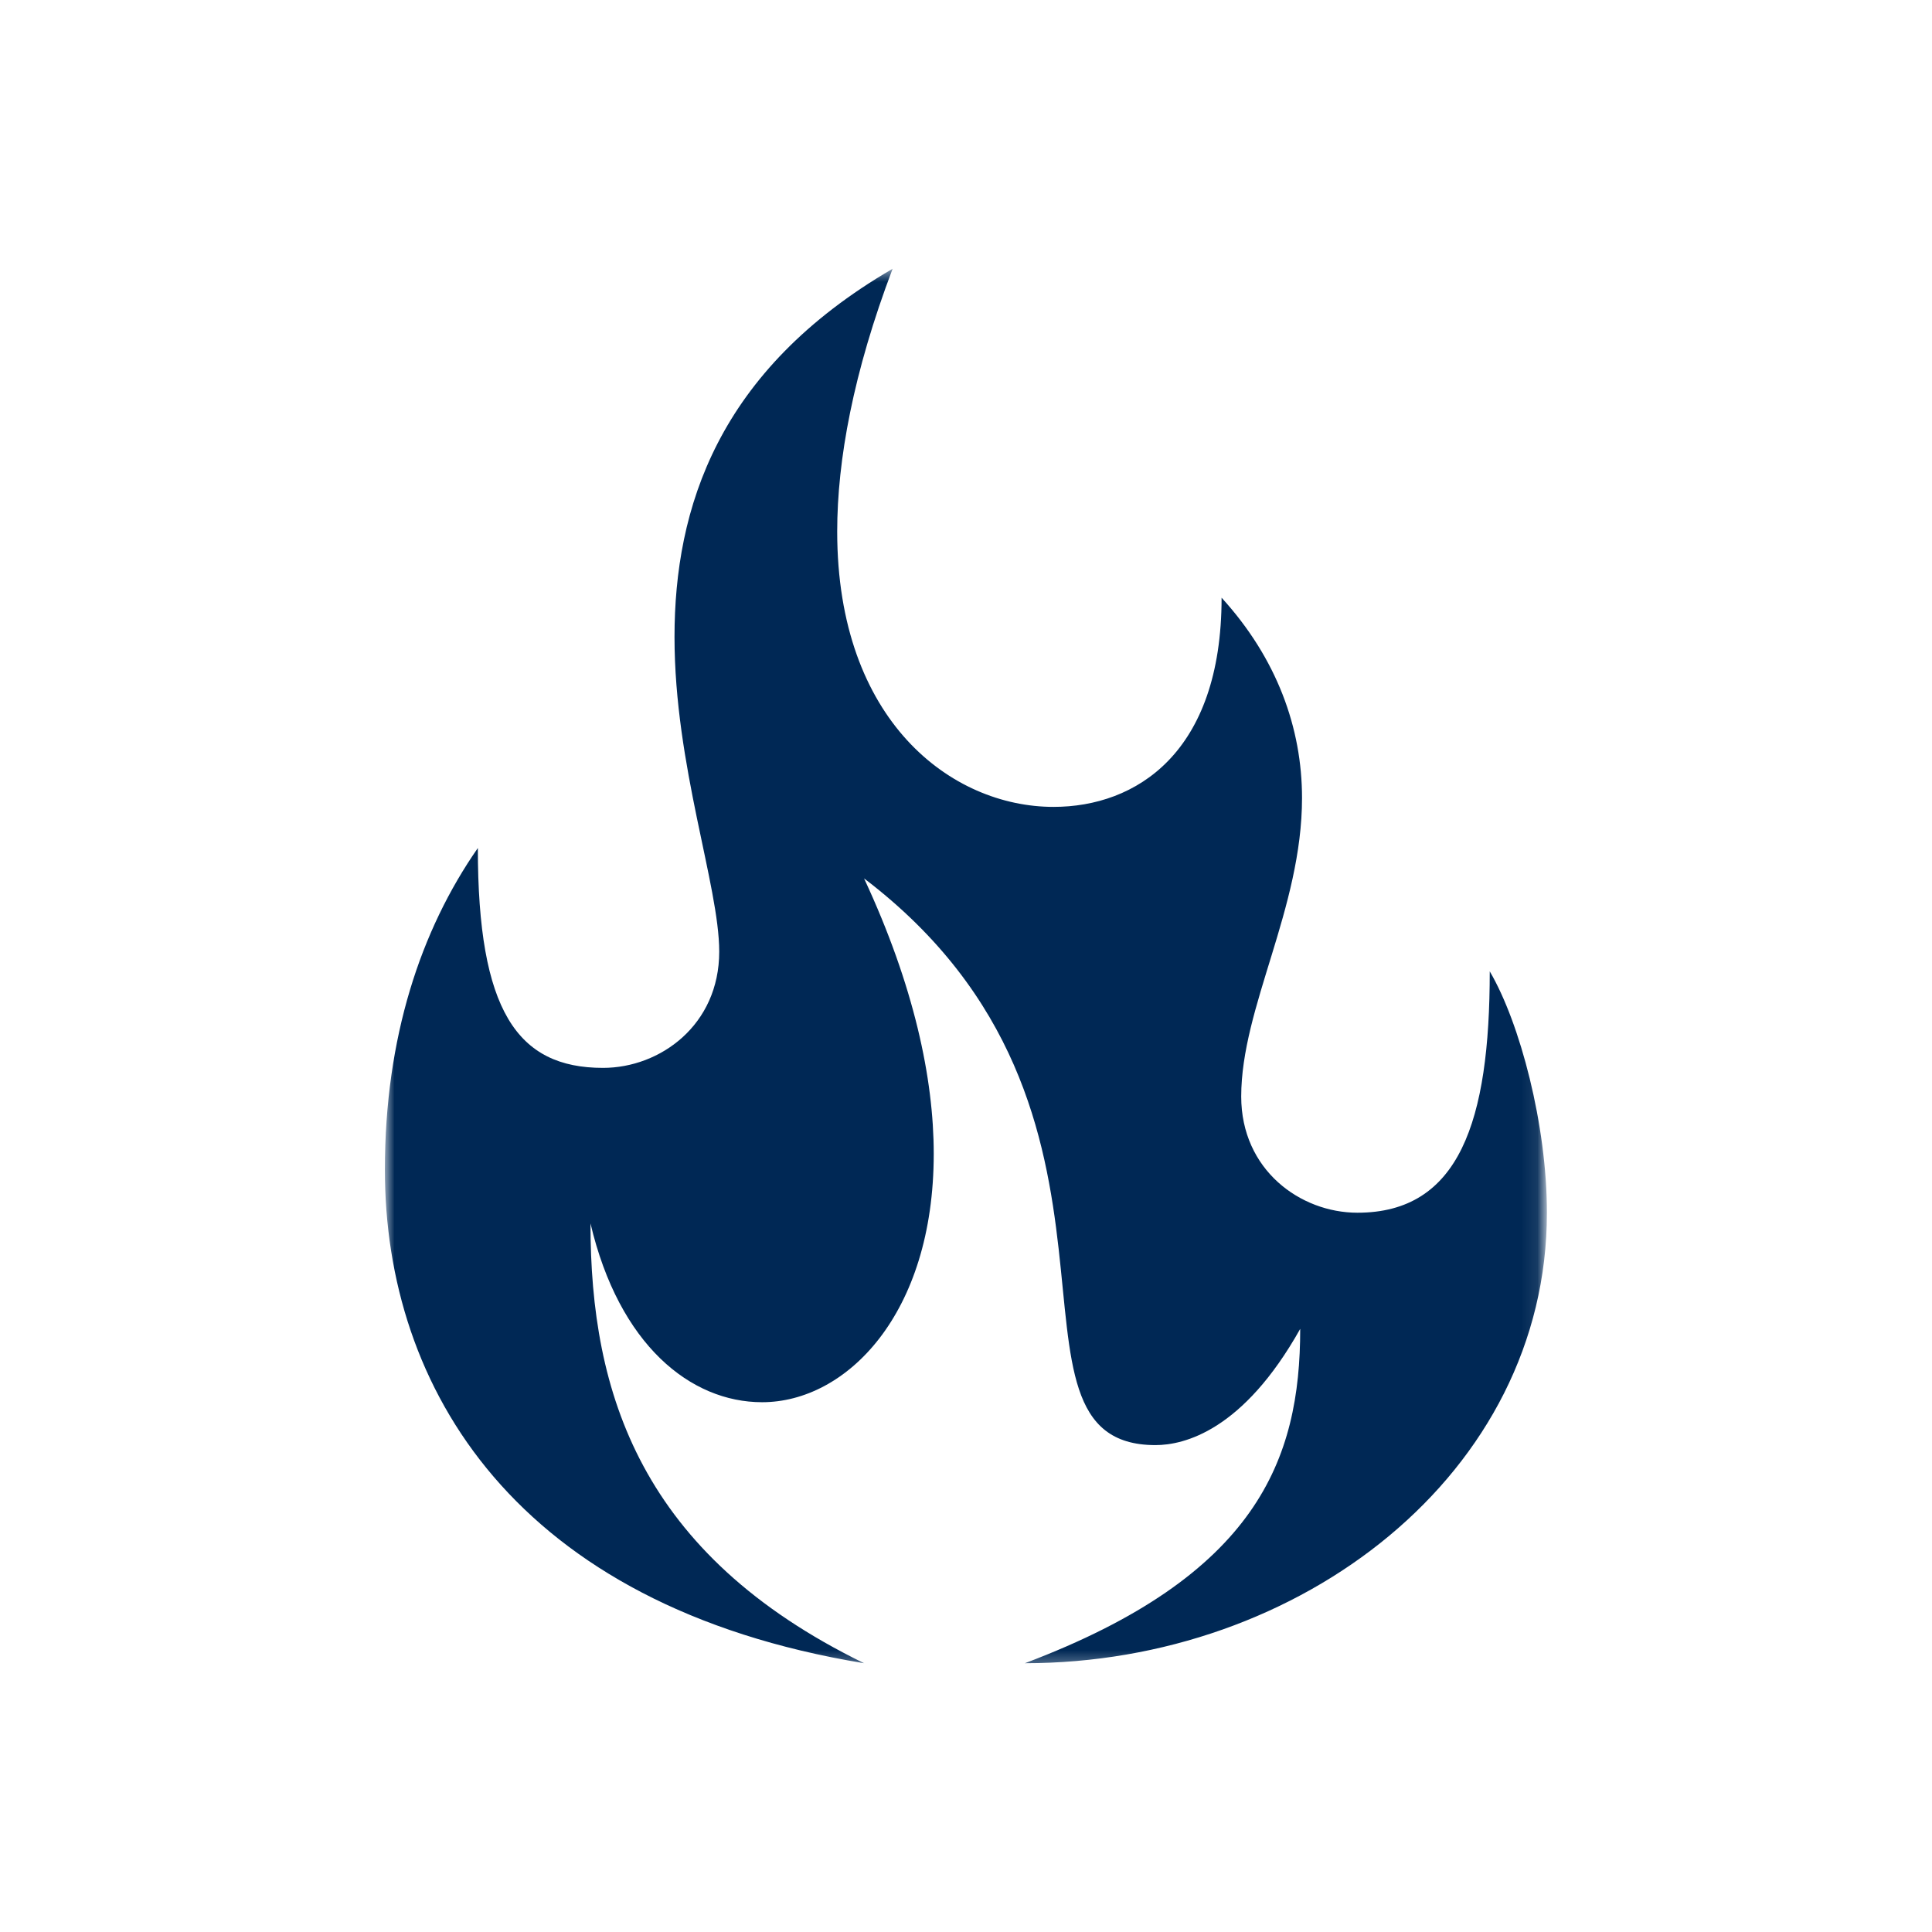<svg width="120" height="120" viewBox="0 0 120 120" fill="none" xmlns="http://www.w3.org/2000/svg">
<mask id="mask0_2352_121" style="mask-type:luminance" maskUnits="userSpaceOnUse" x="23" y="16" width="73" height="88">
<path d="M23.906 16.656H95.906V103.656H23.906V16.656Z" fill="white"/>
</mask>
<g mask="url(#mask0_2352_121)">
<path d="M23.906 72.656C23.906 64.441 26.129 57.777 29.68 52.672C29.68 62.773 32.125 66.328 37.453 66.328C41.008 66.328 44.672 63.664 44.672 59.109C44.672 55.004 41.895 47.562 41.895 39.566C41.895 31.574 44.562 23.023 55.441 16.695C53 23.133 52 28.574 52 33.016C52 44.785 59.105 50.117 65.438 50.117C70.543 50.117 75.875 46.785 75.875 37.125C79.316 40.898 80.871 45.23 80.871 49.562C80.871 56.445 77.094 62.555 77.094 68.106C77.094 72.656 80.758 75.324 84.312 75.324C90.641 75.324 92.531 69.66 92.531 60.332C94.418 63.551 96.082 69.883 96.082 75.324C96.082 91.535 80.758 103.305 63.66 103.305C78.094 97.863 80.758 90.644 80.758 82.539C77.207 88.871 73.543 89.758 71.766 89.758C60.883 89.758 72.652 68.992 53.668 54.559C56.773 61.219 57.996 66.996 57.996 71.66C57.996 81.652 52.555 87.094 47.336 87.094C42.895 87.094 38.453 83.539 36.676 75.988C36.676 86.539 39.785 96.531 53.668 103.305C32.012 99.75 23.906 86.203 23.906 72.656Z" fill="#002855"/>
</g>
</svg>
